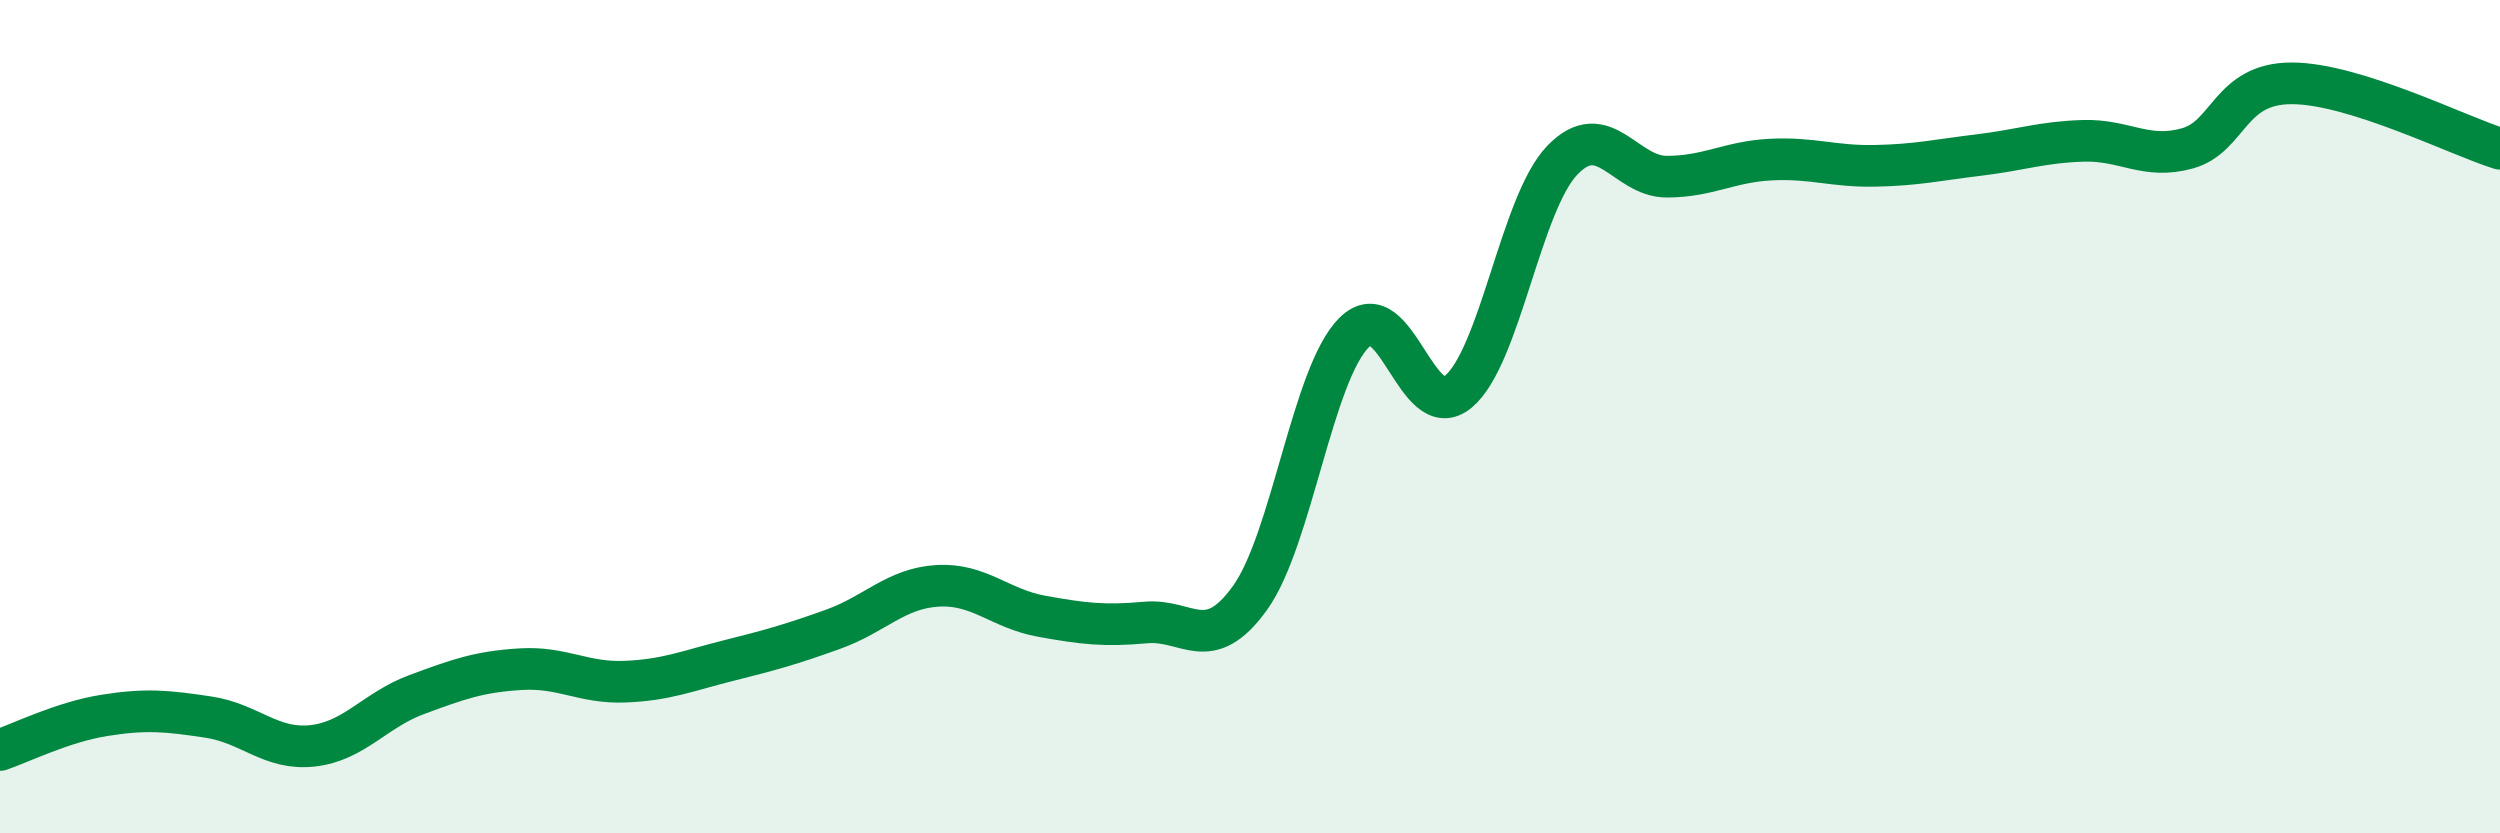 
    <svg width="60" height="20" viewBox="0 0 60 20" xmlns="http://www.w3.org/2000/svg">
      <path
        d="M 0,18 C 0.5,17.83 1.5,17.33 2.5,17.17 C 3.5,17.01 4,17.06 5,17.21 C 6,17.36 6.5,18.01 7.5,17.9 C 8.5,17.79 9,17.04 10,16.67 C 11,16.3 11.5,16.12 12.5,16.06 C 13.5,16 14,16.4 15,16.36 C 16,16.32 16.5,16.1 17.5,15.85 C 18.5,15.6 19,15.46 20,15.1 C 21,14.74 21.5,14.12 22.5,14.06 C 23.5,14 24,14.61 25,14.79 C 26,14.97 26.5,15.03 27.5,14.94 C 28.5,14.85 29,15.74 30,14.35 C 31,12.96 31.5,8.97 32.5,7.98 C 33.5,6.99 34,10.23 35,9.4 C 36,8.57 36.5,4.87 37.5,3.84 C 38.5,2.81 39,4.24 40,4.24 C 41,4.24 41.5,3.88 42.5,3.83 C 43.5,3.78 44,4 45,3.98 C 46,3.96 46.5,3.84 47.5,3.72 C 48.5,3.6 49,3.41 50,3.38 C 51,3.35 51.5,3.84 52.5,3.56 C 53.5,3.28 53.5,2 55,2 C 56.5,2 59,3.26 60,3.57L60 20L0 20Z"
        fill="#008740"
        opacity="0.1"
        stroke-linecap="round"
        stroke-linejoin="round"
      />
      <path
        d="M 0,18 C 0.5,17.83 1.5,17.33 2.5,17.17 C 3.5,17.01 4,17.06 5,17.21 C 6,17.36 6.5,18.01 7.5,17.9 C 8.5,17.79 9,17.04 10,16.67 C 11,16.3 11.5,16.12 12.5,16.06 C 13.5,16 14,16.4 15,16.36 C 16,16.32 16.5,16.1 17.5,15.85 C 18.5,15.6 19,15.46 20,15.1 C 21,14.74 21.5,14.12 22.5,14.06 C 23.5,14 24,14.61 25,14.79 C 26,14.97 26.5,15.03 27.5,14.94 C 28.5,14.85 29,15.74 30,14.35 C 31,12.96 31.5,8.97 32.5,7.98 C 33.5,6.99 34,10.23 35,9.4 C 36,8.57 36.5,4.87 37.5,3.84 C 38.5,2.81 39,4.24 40,4.24 C 41,4.24 41.5,3.88 42.5,3.83 C 43.5,3.78 44,4 45,3.98 C 46,3.96 46.5,3.84 47.5,3.72 C 48.5,3.6 49,3.41 50,3.38 C 51,3.35 51.5,3.84 52.5,3.56 C 53.5,3.28 53.5,2 55,2 C 56.5,2 59,3.26 60,3.57"
        stroke="#008740"
        stroke-width="1"
        fill="none"
        stroke-linecap="round"
        stroke-linejoin="round"
      />
    </svg>
  